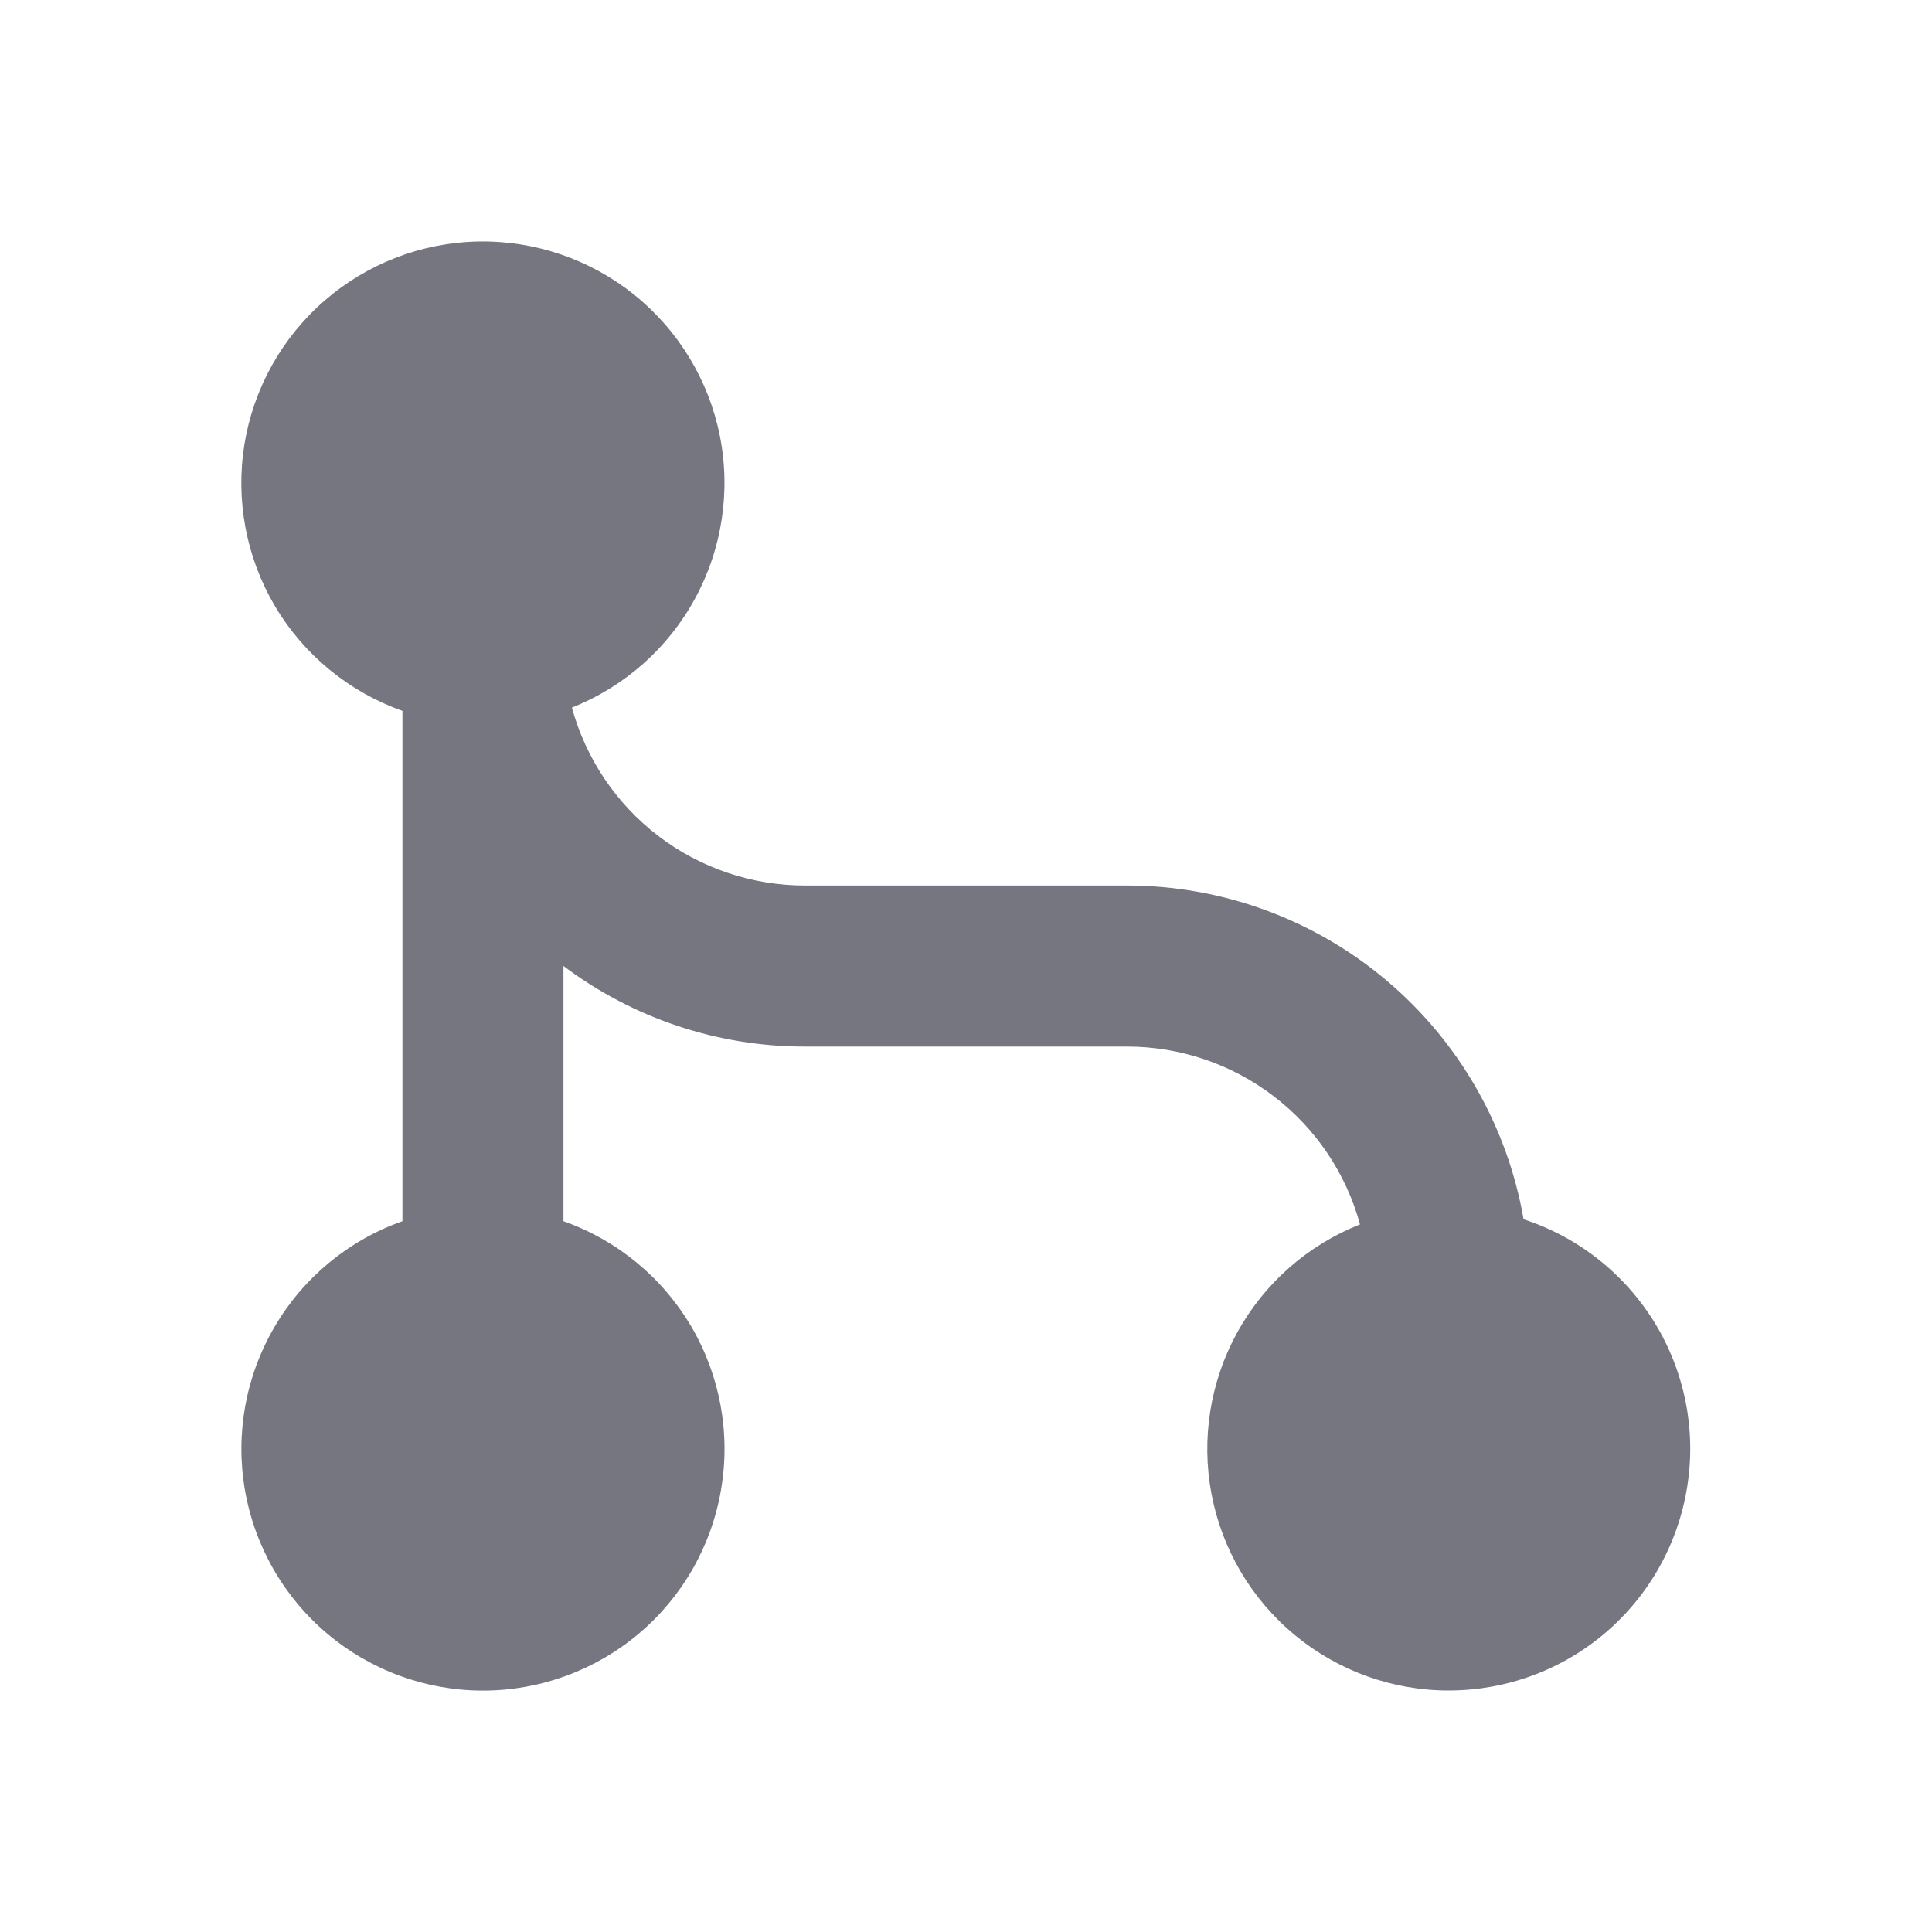 <svg width="20" height="20" viewBox="0 0 20 20" fill="none" xmlns="http://www.w3.org/2000/svg">
<path d="M5.92 7.325C6.065 7.854 6.379 8.321 6.815 8.654C7.251 8.987 7.785 9.167 8.333 9.167H11.666C12.648 9.167 13.598 9.514 14.349 10.146C15.1 10.778 15.604 11.655 15.772 12.622C16.338 12.806 16.819 13.187 17.13 13.694C17.44 14.201 17.56 14.803 17.466 15.39C17.373 15.978 17.074 16.513 16.622 16.9C16.17 17.287 15.595 17.499 15 17.5C14.418 17.501 13.854 17.298 13.405 16.927C12.956 16.556 12.651 16.041 12.542 15.469C12.433 14.897 12.527 14.305 12.807 13.795C13.088 13.285 13.537 12.889 14.079 12.675C13.934 12.146 13.62 11.679 13.184 11.347C12.748 11.014 12.215 10.834 11.666 10.834H8.333C7.431 10.835 6.554 10.542 5.833 10V12.642C6.389 12.838 6.858 13.225 7.157 13.734C7.455 14.243 7.564 14.841 7.464 15.422C7.365 16.004 7.063 16.532 6.612 16.912C6.161 17.292 5.59 17.501 5 17.501C4.41 17.501 3.839 17.292 3.388 16.912C2.937 16.532 2.635 16.004 2.535 15.422C2.435 14.841 2.544 14.243 2.843 13.734C3.141 13.225 3.61 12.838 4.166 12.642V7.359C3.614 7.163 3.147 6.781 2.848 6.277C2.549 5.773 2.437 5.18 2.53 4.601C2.624 4.023 2.917 3.496 3.36 3.112C3.802 2.728 4.366 2.511 4.951 2.5C5.537 2.489 6.108 2.684 6.565 3.051C7.022 3.418 7.335 3.933 7.451 4.508C7.566 5.082 7.476 5.679 7.196 6.194C6.917 6.709 6.465 7.109 5.92 7.325Z" fill="#757680"/>
</svg>
